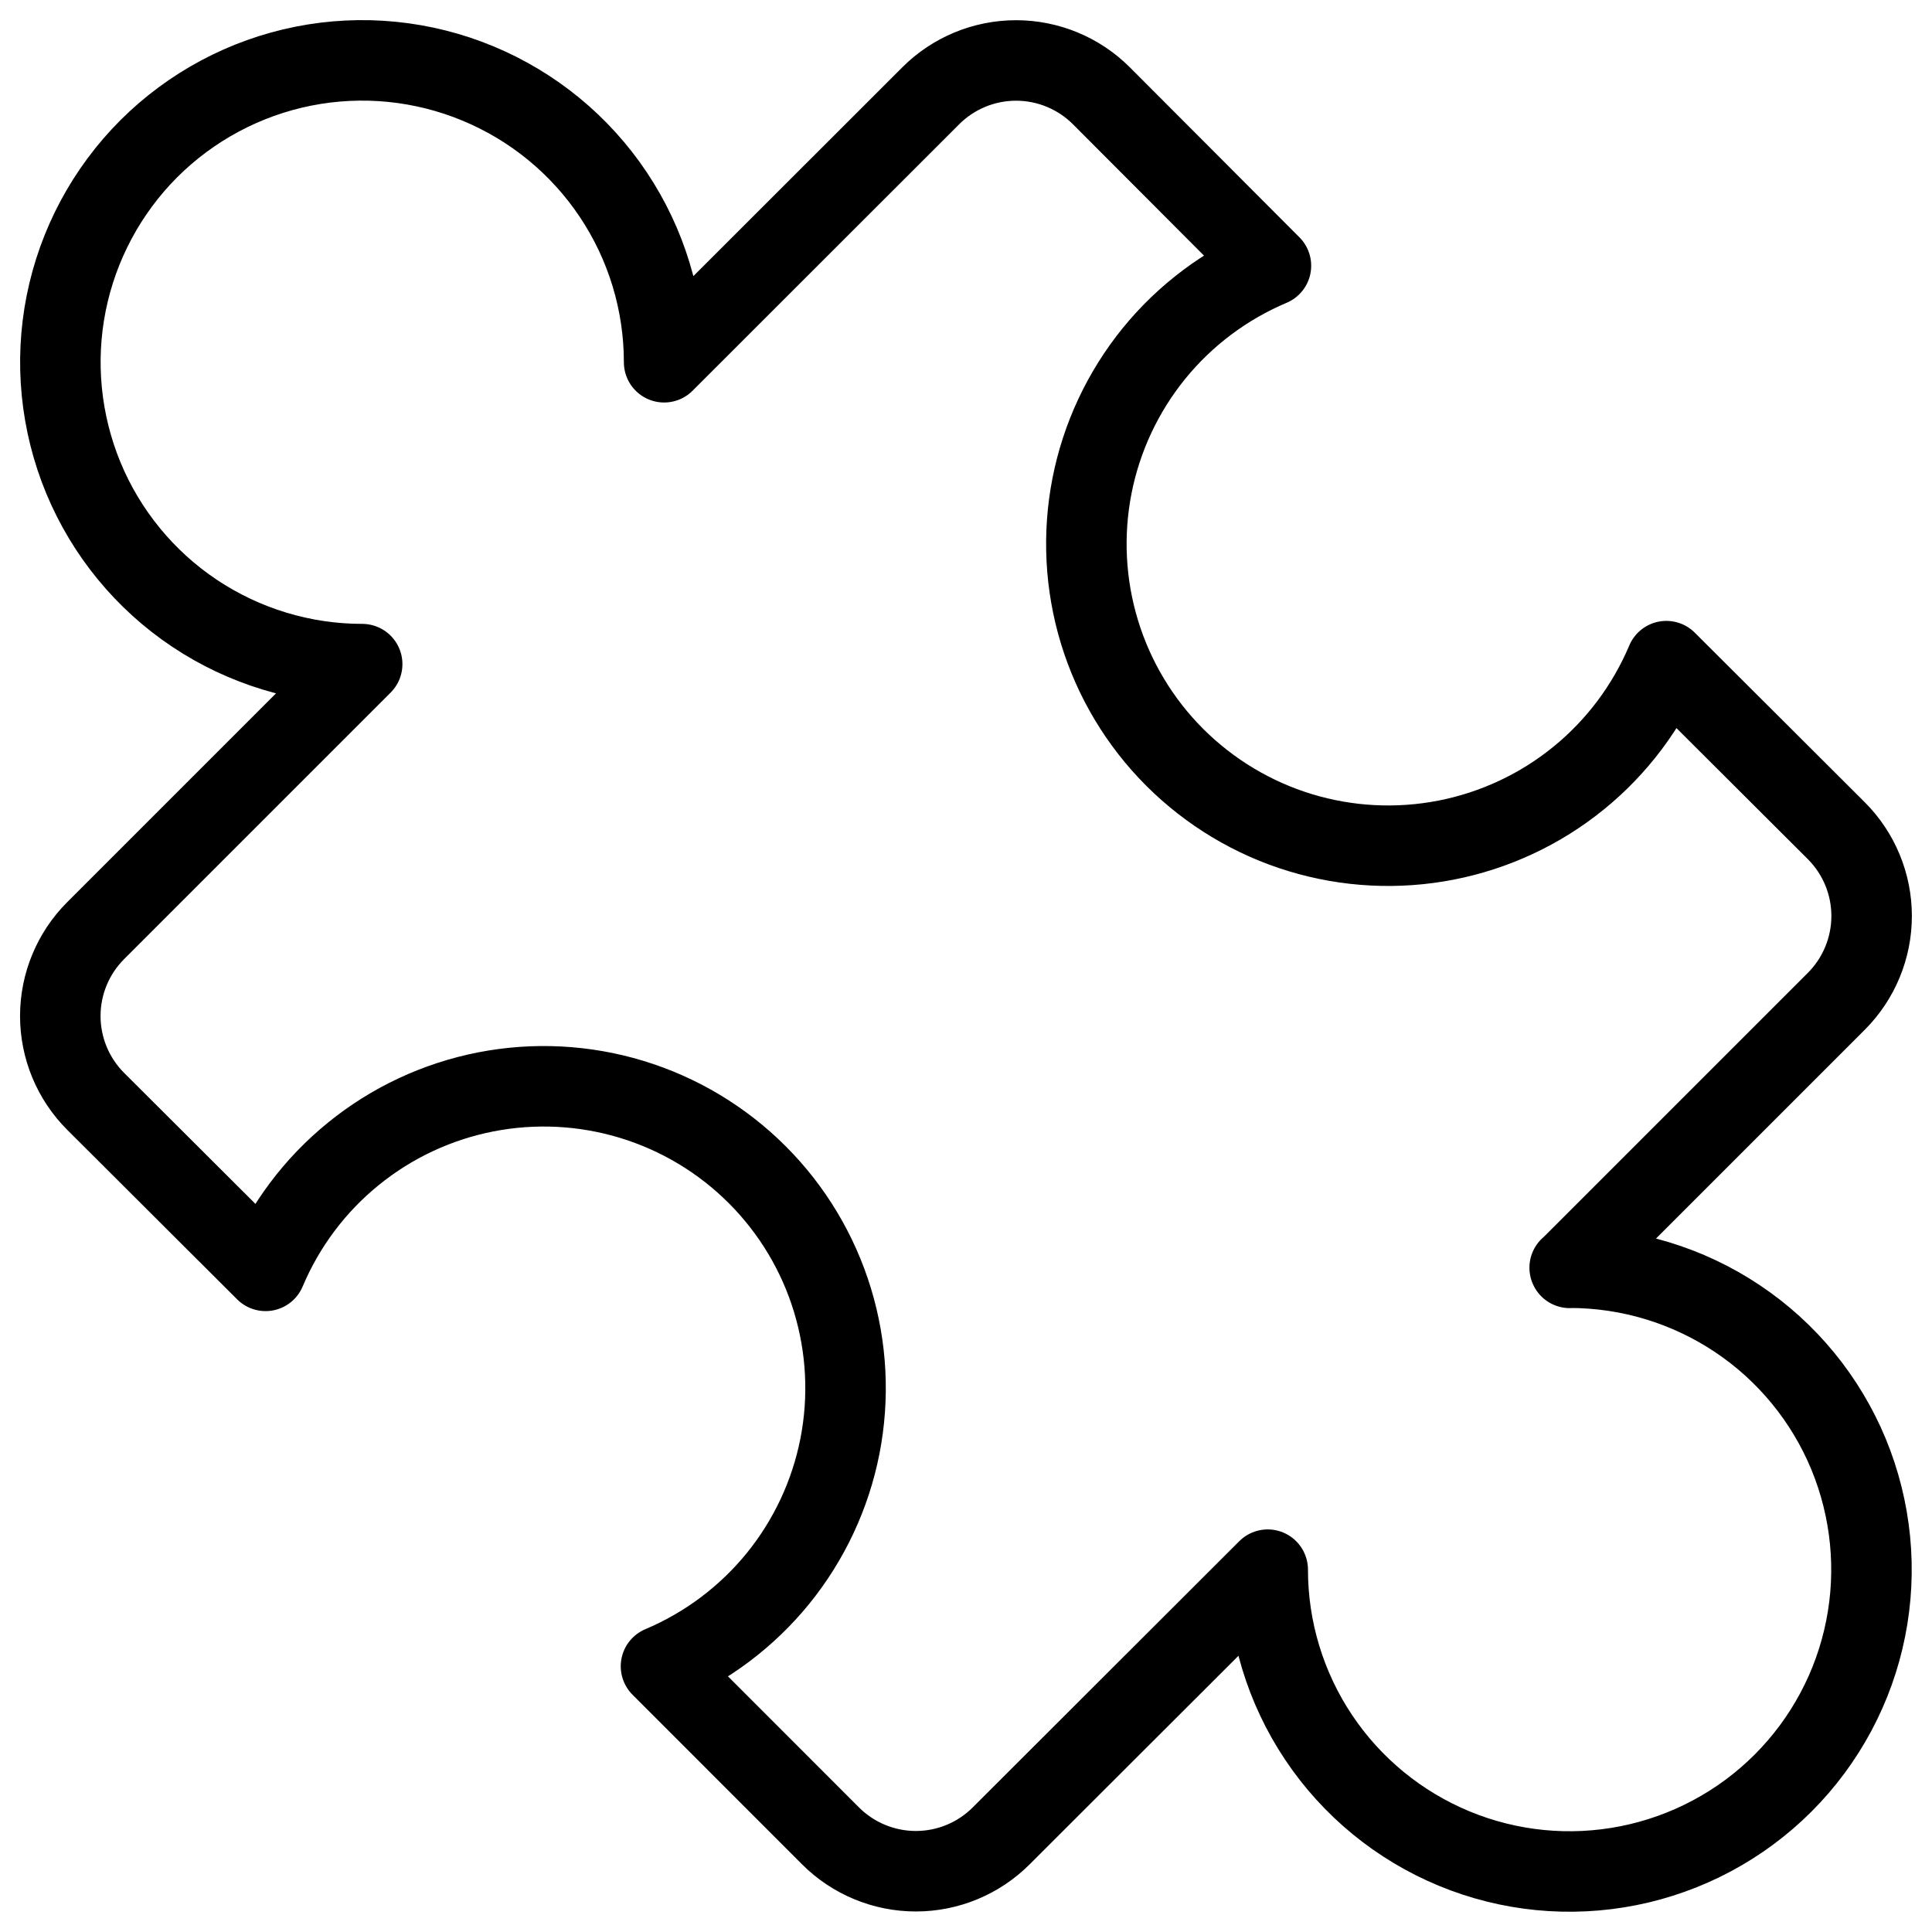 <svg xmlns="http://www.w3.org/2000/svg" fill="none" viewBox="0 0 24 24"><path stroke="#000000" stroke-linecap="round" stroke-linejoin="round" d="m19.5 15.75 3.311 -3.311c0.281 -0.281 0.439 -0.663 0.439 -1.06 0 -0.398 -0.158 -0.779 -0.439 -1.06l-2.111 -2.106c-0.239 0.566 -0.613 1.066 -1.09 1.453 -0.477 0.388 -1.042 0.652 -1.645 0.77 -0.603 0.118 -1.226 0.086 -1.814 -0.093 -0.588 -0.179 -1.123 -0.501 -1.558 -0.935 -0.435 -0.435 -0.756 -0.97 -0.935 -1.558 -0.179 -0.588 -0.211 -1.211 -0.093 -1.814 0.118 -0.603 0.383 -1.168 0.77 -1.645 0.388 -0.477 0.887 -0.851 1.453 -1.09l-2.106 -2.111c-0.281 -0.281 -0.663 -0.439 -1.06 -0.439 -0.398 0 -0.779 0.158 -1.06 0.439L8.25 4.5c0 -0.742 -0.22 -1.467 -0.632 -2.083 -0.412 -0.617 -0.998 -1.097 -1.683 -1.381C5.25 0.752 4.496 0.677 3.768 0.822 3.041 0.967 2.373 1.324 1.848 1.848 1.324 2.373 0.967 3.041 0.822 3.768c-0.145 0.727 -0.07 1.481 0.213 2.167 0.284 0.685 0.764 1.271 1.381 1.683 0.617 0.412 1.342 0.632 2.083 0.632l-3.311 3.311c-0.281 0.281 -0.439 0.663 -0.439 1.06 0 0.398 0.158 0.779 0.439 1.06l2.111 2.106c0.239 -0.567 0.613 -1.066 1.09 -1.453 0.477 -0.388 1.042 -0.652 1.645 -0.77 0.603 -0.118 1.226 -0.086 1.814 0.093 0.588 0.179 1.123 0.5 1.558 0.935 0.435 0.435 0.756 0.97 0.935 1.558 0.179 0.588 0.211 1.211 0.093 1.814 -0.118 0.603 -0.383 1.168 -0.77 1.645 -0.388 0.477 -0.887 0.851 -1.453 1.09l2.106 2.107c0.281 0.281 0.663 0.439 1.06 0.439 0.398 0 0.779 -0.158 1.06 -0.439l3.311 -3.307c0 0.742 0.22 1.467 0.632 2.083 0.412 0.617 0.998 1.097 1.683 1.381 0.685 0.284 1.439 0.358 2.167 0.213 0.728 -0.145 1.396 -0.502 1.92 -1.026 0.524 -0.524 0.882 -1.193 1.026 -1.92 0.145 -0.727 0.07 -1.481 -0.213 -2.167 -0.284 -0.685 -0.764 -1.271 -1.381 -1.683 -0.617 -0.412 -1.342 -0.632 -2.083 -0.632Z" stroke-width="1"></path></svg>